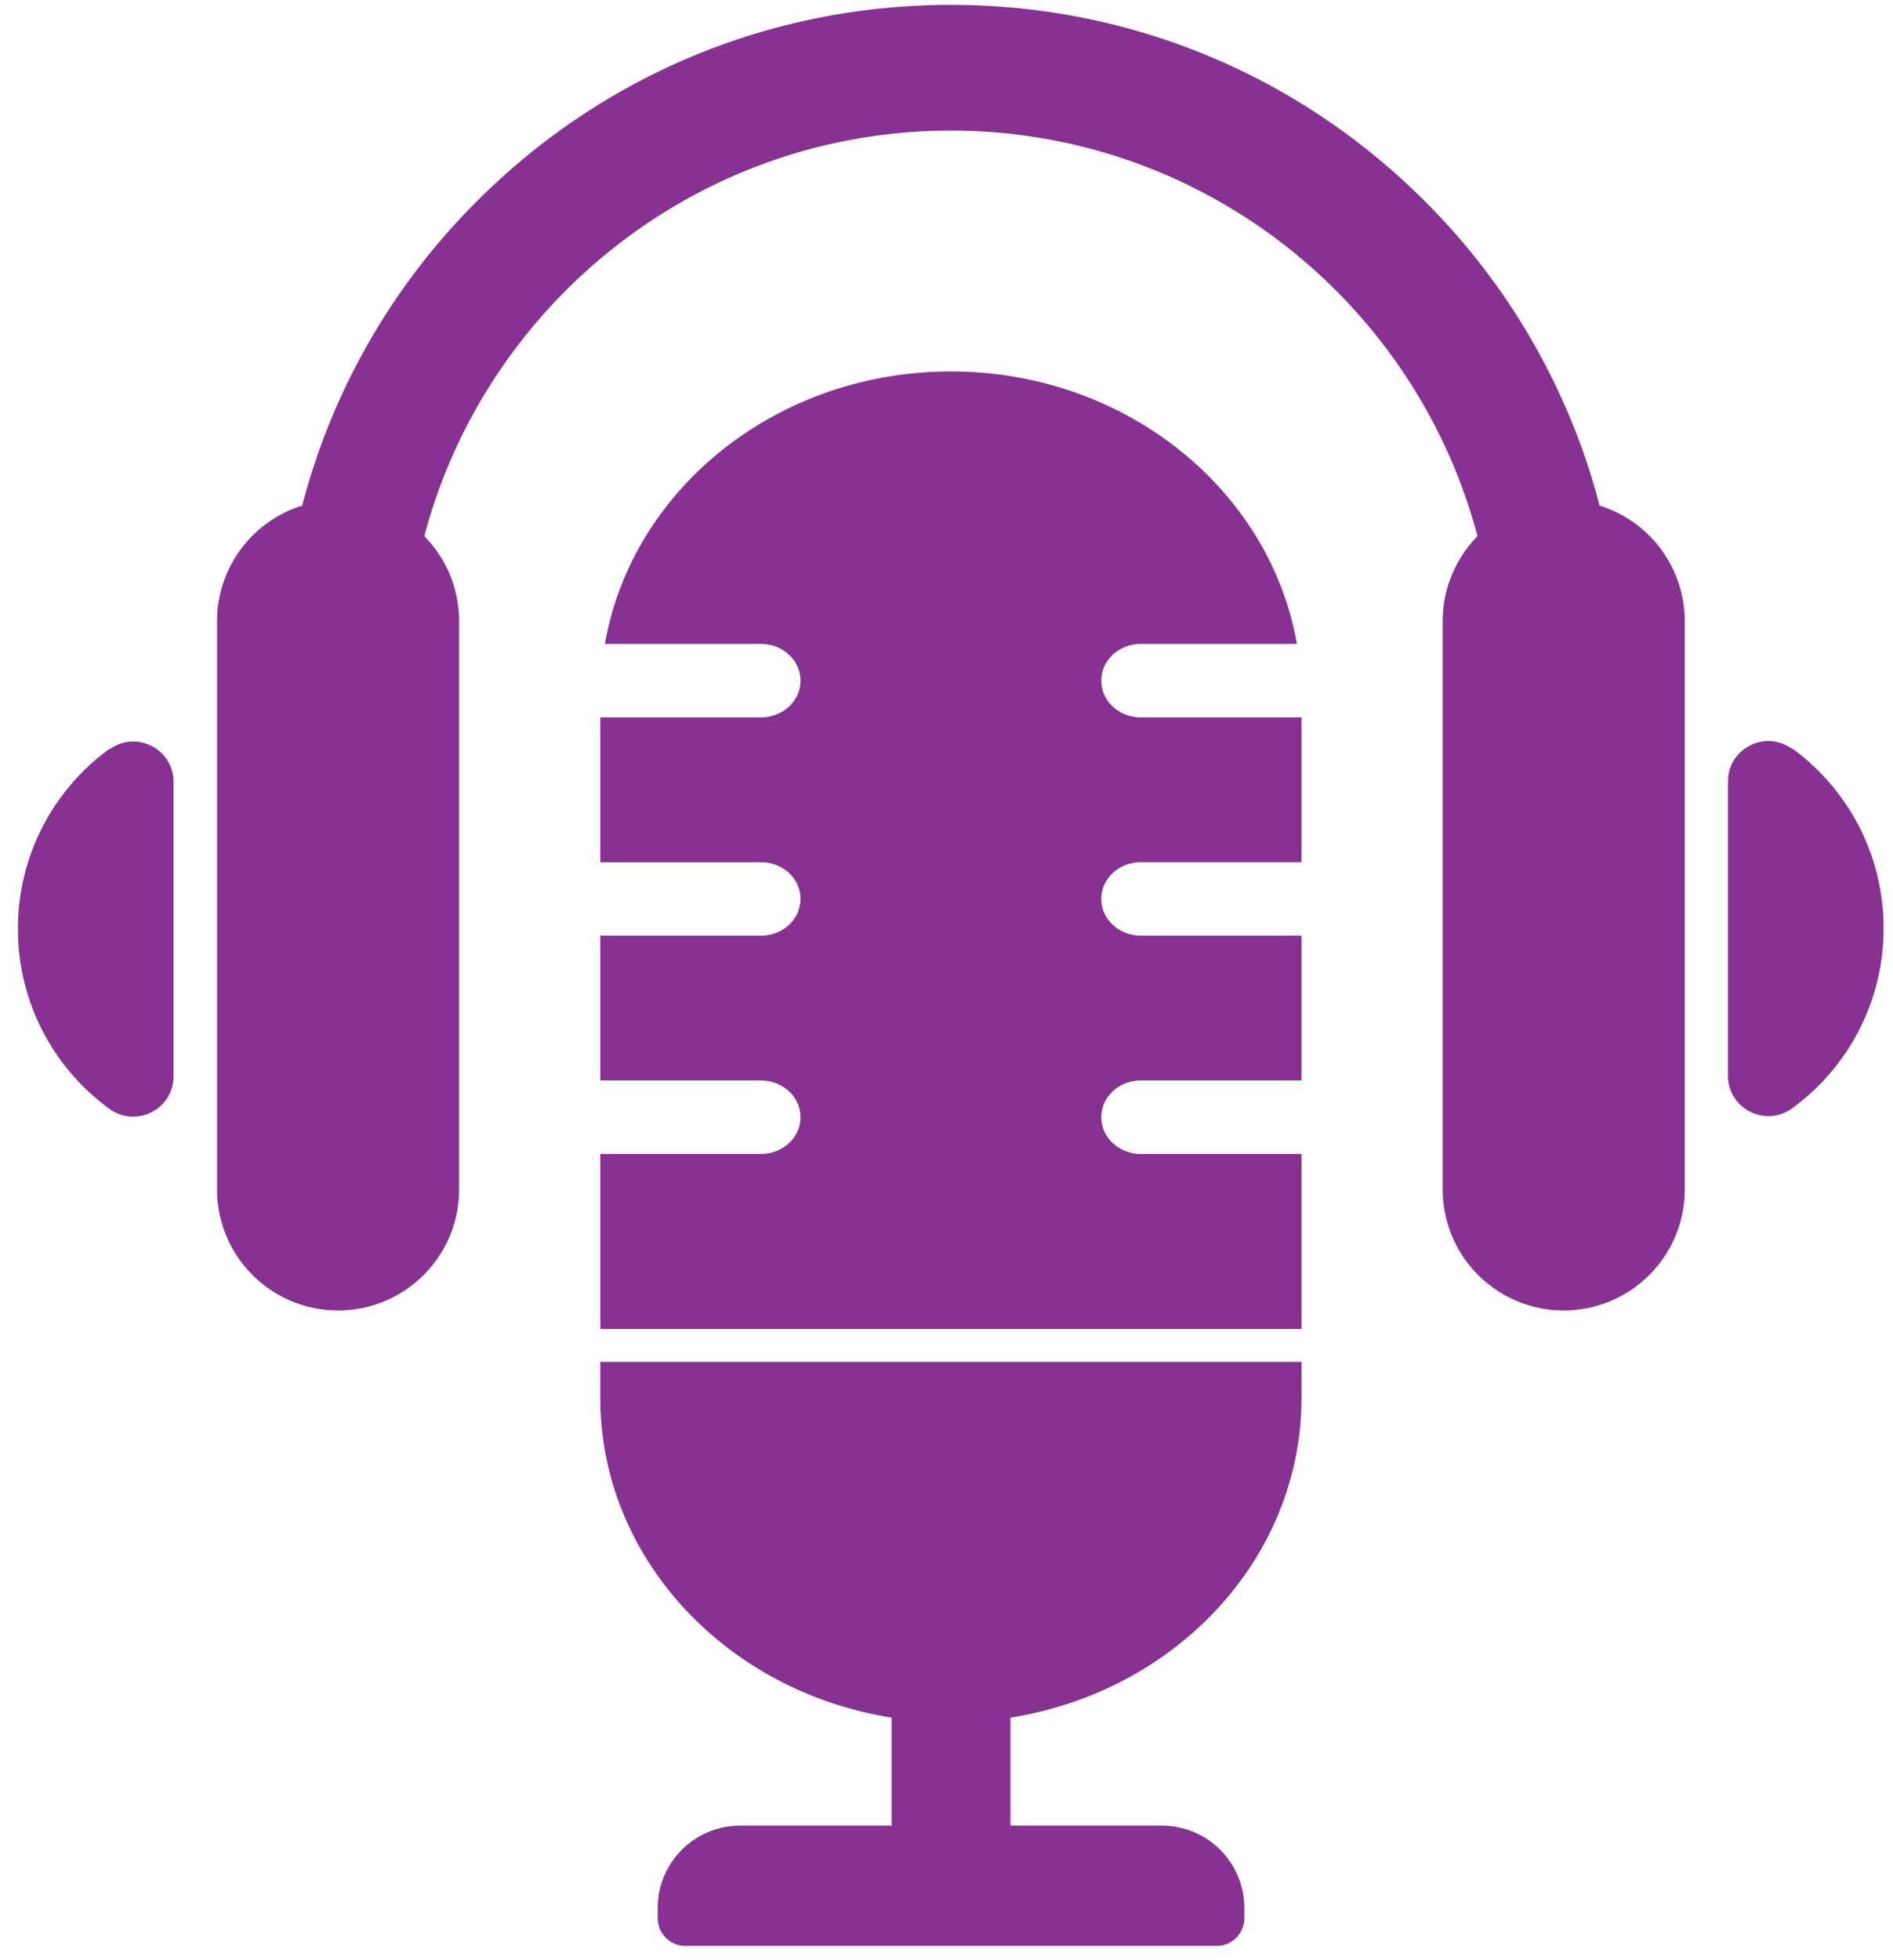 <svg xmlns="http://www.w3.org/2000/svg" width="86" height="89" fill="none"><path fill="#873193" d="M76.54 28.21V54c0 3.04-2.46 5.5-5.5 5.5a5.495 5.495 0 0 1-5.498-5.5V28.21c0-1.507.605-2.867 1.581-3.867C64.318 13.753 54.655 5.93 43.2 5.93c-11.455 0-21.119 7.822-23.924 18.413a5.495 5.495 0 0 1 1.582 3.867V54c0 3.04-2.46 5.5-5.499 5.5A5.496 5.496 0 0 1 9.86 54V28.21a5.5 5.5 0 0 1 3.868-5.252A30.288 30.288 0 0 1 21.66 9.143C27.407 3.385 35.07.221 43.2.221c8.13 0 15.78 3.164 21.538 8.922a30.29 30.29 0 0 1 7.934 13.815 5.5 5.5 0 0 1 3.868 5.252Zm4.88 5.796c-1.21-.89-2.916-.025-2.916 1.47v13.371c0 1.495 1.706 2.36 2.917 1.47a10.08 10.08 0 0 0 4.152-8.167c0-3.361-1.631-6.328-4.152-8.169v.025Zm-76.454 0a10.08 10.08 0 0 0-4.152 8.168 10.08 10.08 0 0 0 4.152 8.168c1.211.89 2.917.025 2.917-1.47V35.501c0-1.508-1.706-2.36-2.917-1.47v-.025Zm22.305 29.46c0 7.279 5.722 13.334 13.235 14.52v4.905h-6.883a3.75 3.75 0 0 0-3.744 3.745v.457c0 .692.568 1.26 1.26 1.26h24.134c.692 0 1.26-.568 1.26-1.26v-.457a3.75 3.75 0 0 0-3.744-3.745h-6.883v-4.905c7.513-1.186 13.222-7.23 13.222-14.52v-1.632H27.271v1.632Zm24.566-24.32h7.291v-6.573h-7.29c-1.001 0-1.805-.742-1.805-1.669 0-.926.804-1.668 1.804-1.668h7.081c-1.223-7.007-7.797-12.37-15.718-12.37s-14.495 5.351-15.719 12.37h7.081c1.001 0 1.804.742 1.804 1.668 0 .927-.803 1.669-1.804 1.669h-7.29v6.574h7.29c1.001 0 1.804.741 1.804 1.668 0 .927-.803 1.668-1.804 1.668h-7.29v6.574h7.29c1.001 0 1.804.742 1.804 1.669 0 .926-.803 1.668-1.804 1.668h-7.29v7.945h31.856v-7.945h-7.29c-1.001 0-1.805-.742-1.805-1.668 0-.927.804-1.669 1.804-1.669h7.291v-6.574h-7.29c-1.001 0-1.805-.741-1.805-1.668 0-.927.804-1.668 1.804-1.668Z"/></svg>
